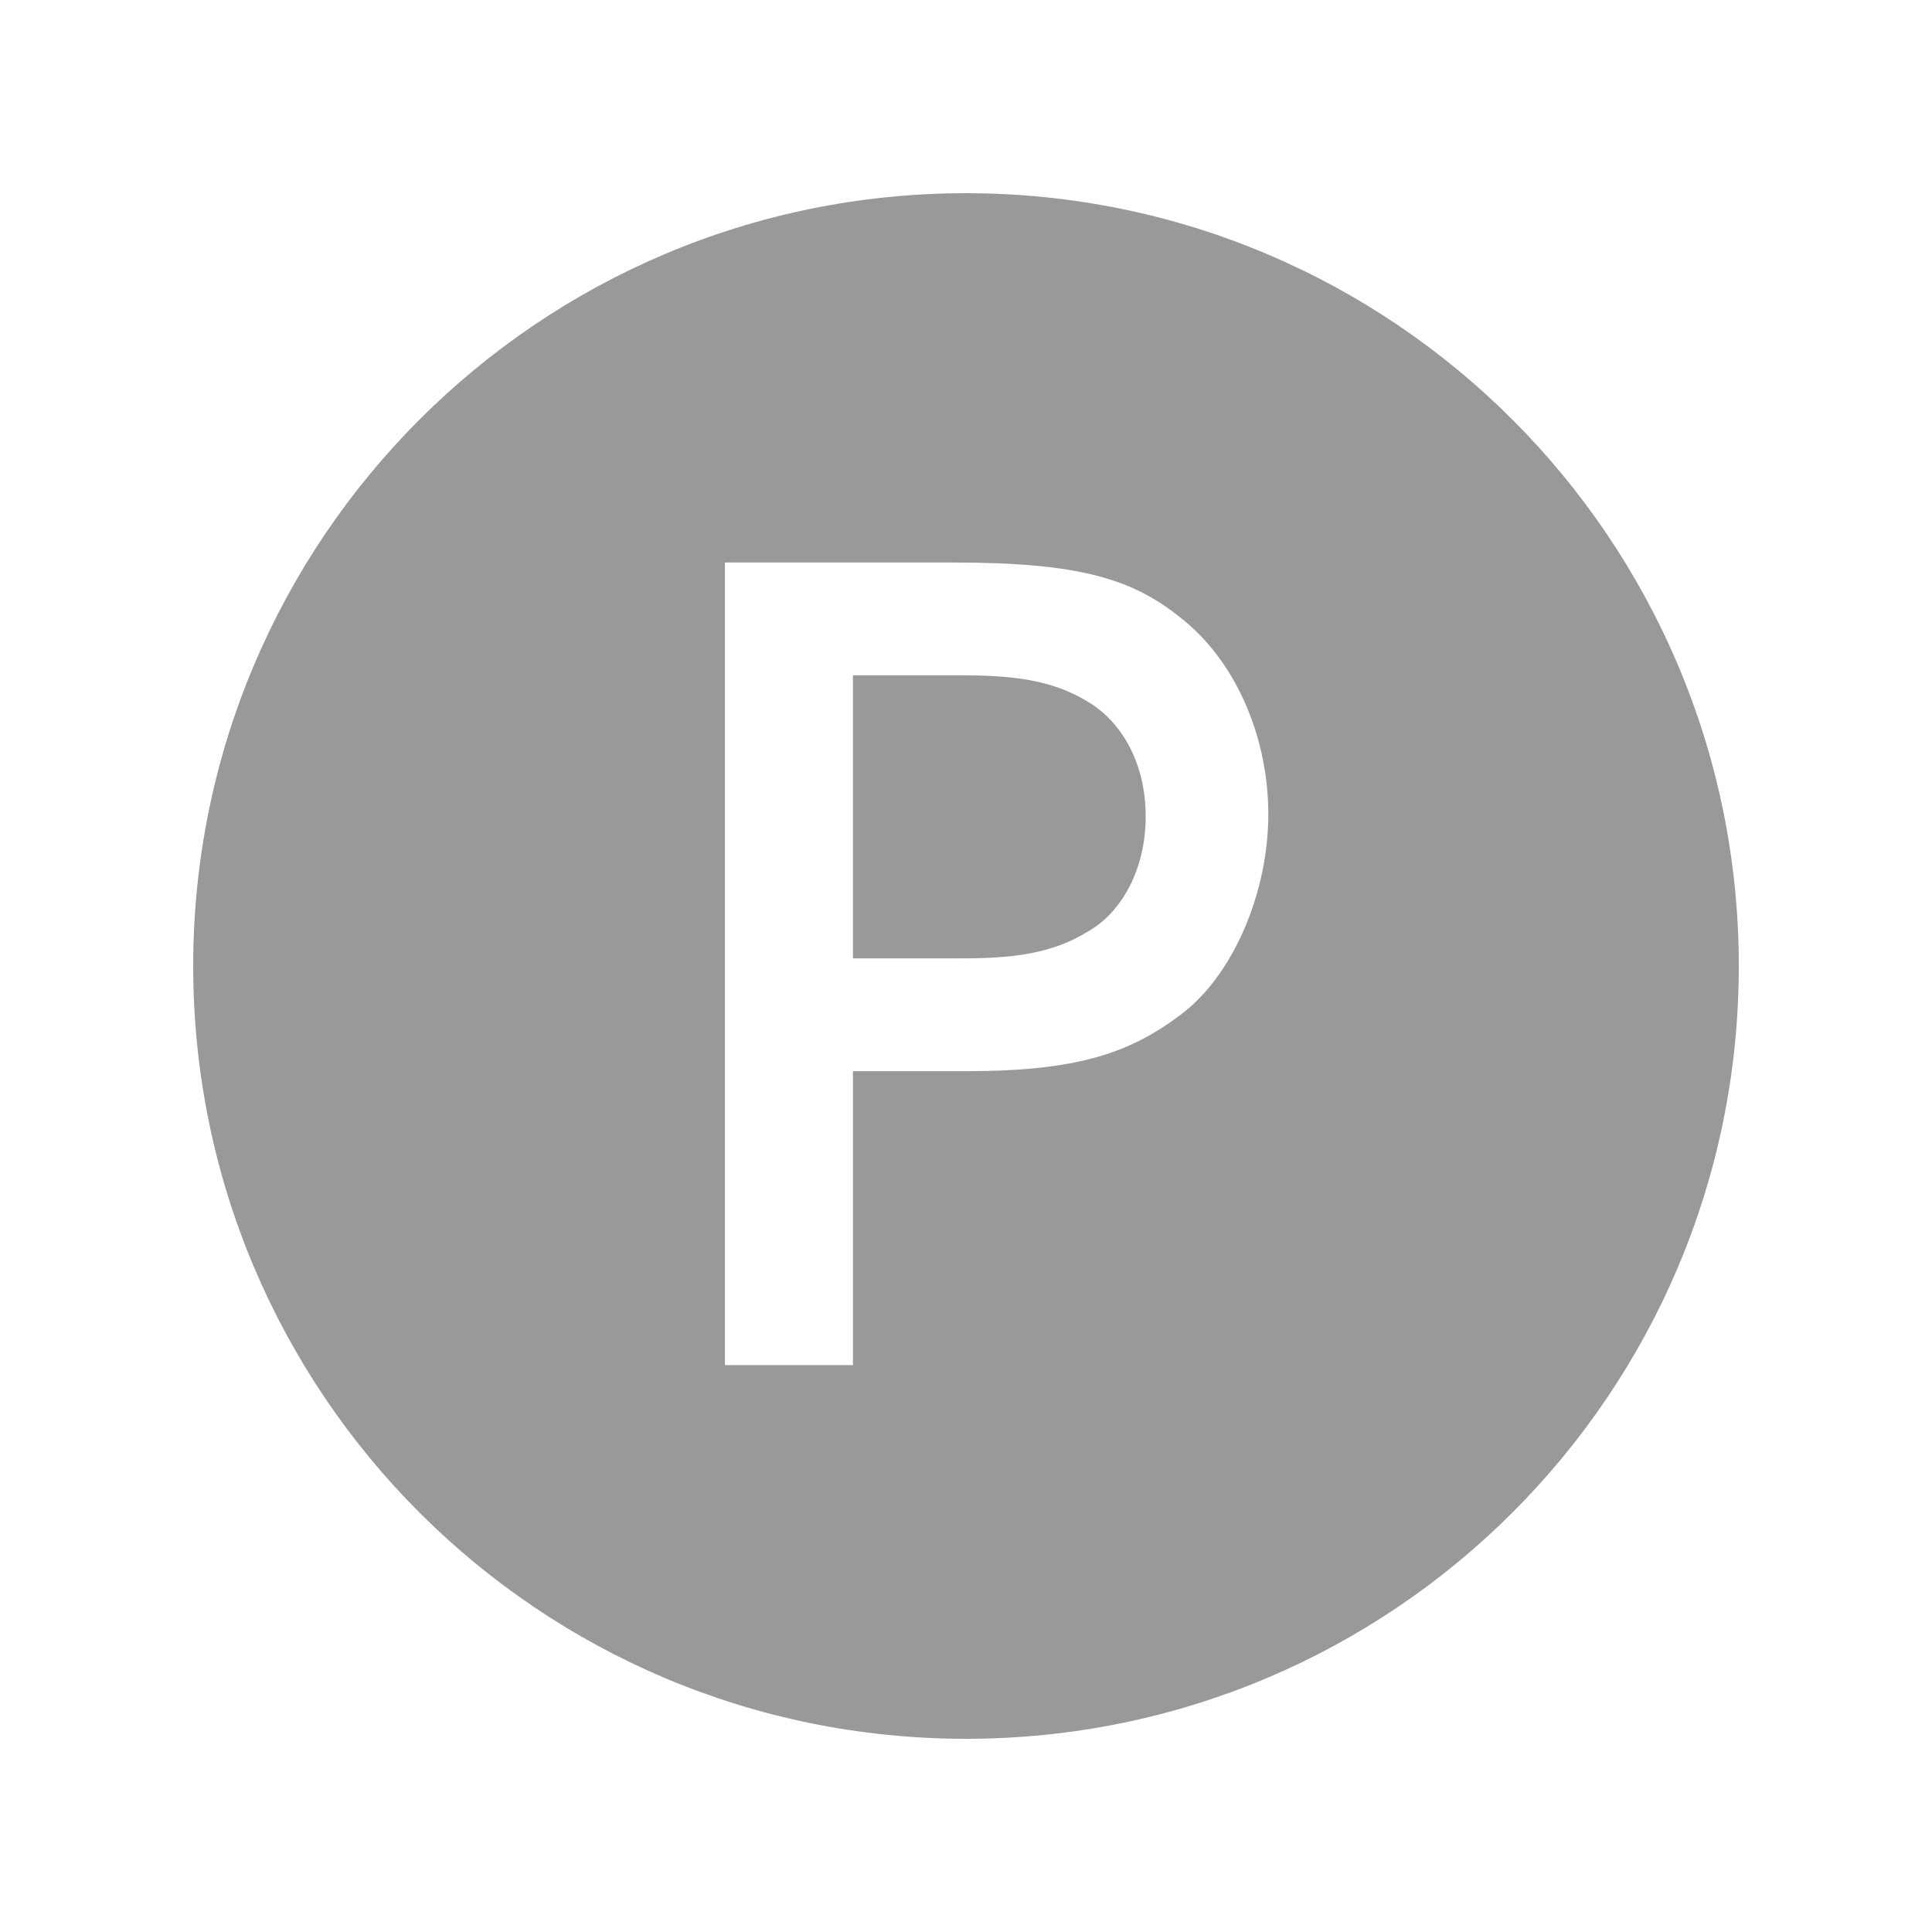 <?xml version="1.0" encoding="utf-8"?>
<!-- Generator: Adobe Illustrator 16.0.0, SVG Export Plug-In . SVG Version: 6.00 Build 0)  -->
<!DOCTYPE svg PUBLIC "-//W3C//DTD SVG 1.1//EN" "http://www.w3.org/Graphics/SVG/1.1/DTD/svg11.dtd">
<svg version="1.1" id="レイヤー_1" xmlns="http://www.w3.org/2000/svg" xmlns:xlink="http://www.w3.org/1999/xlink" x="0px"
	 y="0px" width="25px" height="25px" viewBox="0 0 25 25" enable-background="new 0 0 25 25" xml:space="preserve">
<g>
	<path fill="#999999" d="M12.5,2.5c-5.527,0-10,4.481-10,10c0,5.526,4.473,10,10,10c5.523,0,10-4.474,10-10
		C22.5,6.981,18.023,2.5,12.5,2.5 M15.331,13.089c-0.701,0.548-1.403,0.772-2.835,0.772h-1.459v3.803H9.381V7.279h2.961
		c1.614,0,2.303,0.21,2.919,0.702c0.73,0.561,1.151,1.557,1.151,2.554C16.412,11.531,15.977,12.57,15.331,13.089"/>
	<path fill="#999999" d="M14.068,9.075c-0.463-0.28-0.969-0.337-1.656-0.337h-1.375v3.663h1.43c0.661,0,1.166-0.069,1.615-0.35
		c0.421-0.239,0.743-0.787,0.743-1.488C14.825,9.861,14.503,9.328,14.068,9.075"/>
</g>
</svg>
